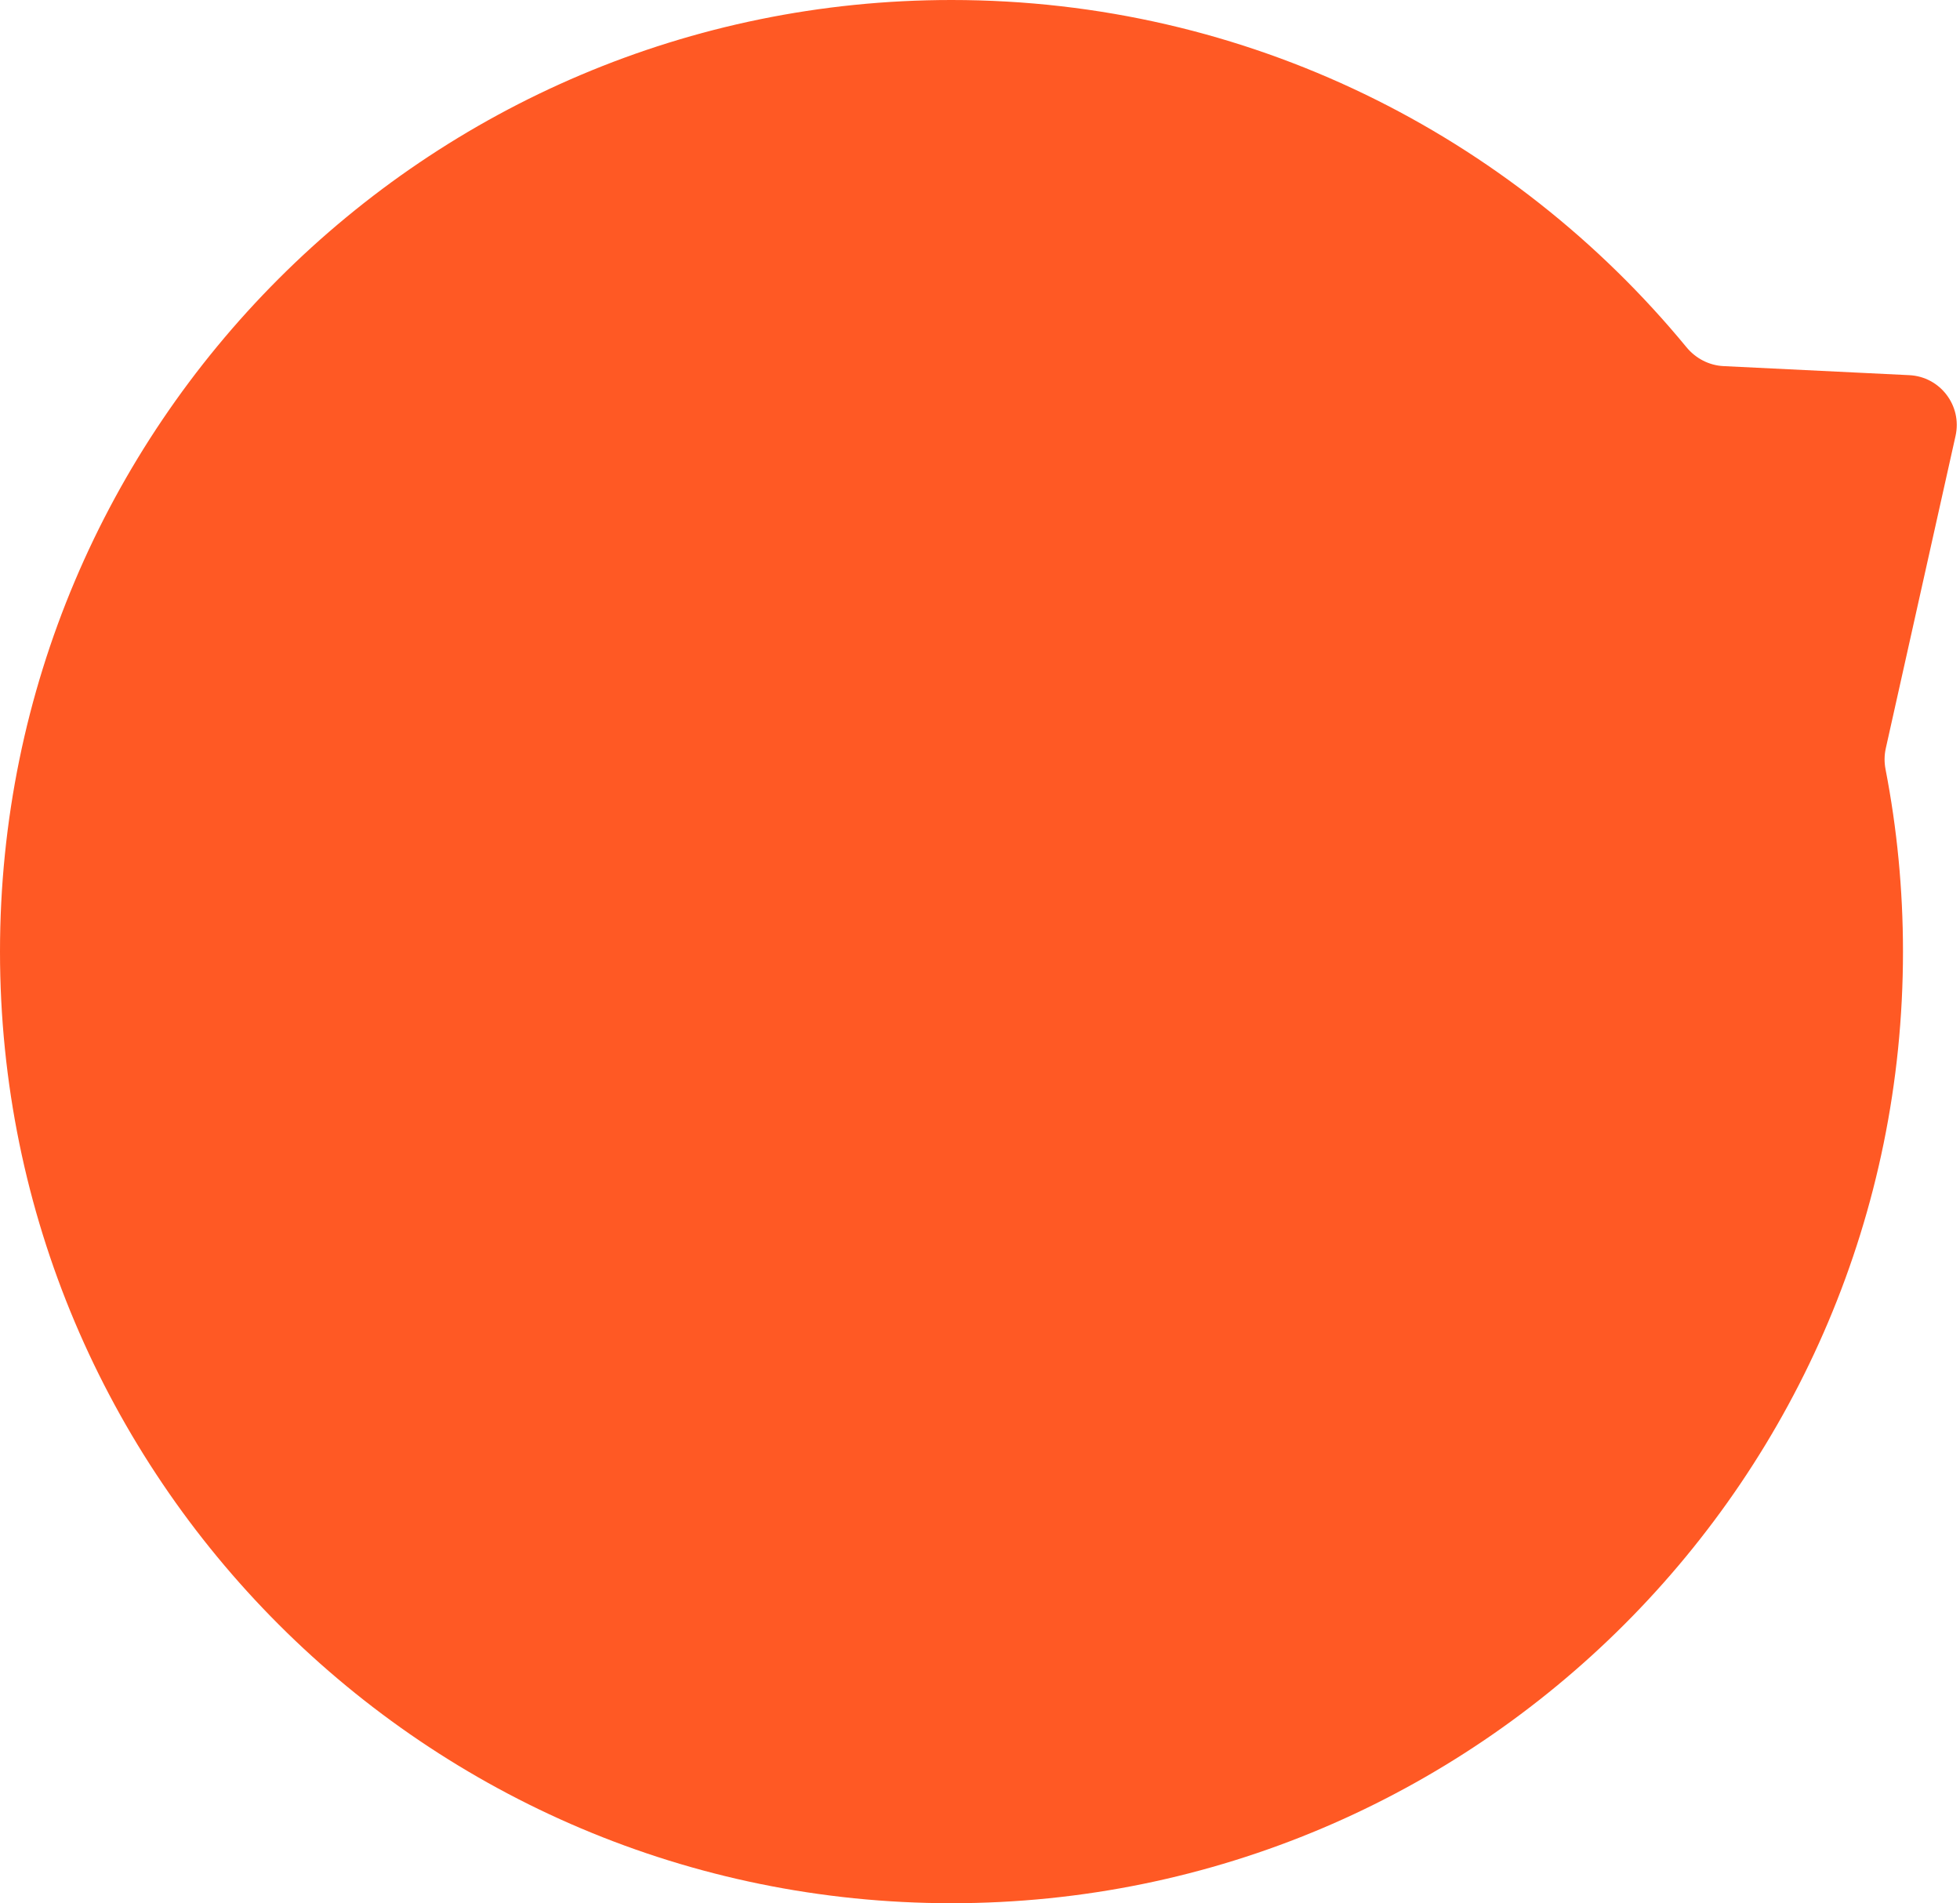 <?xml version="1.0" encoding="UTF-8"?> <svg xmlns="http://www.w3.org/2000/svg" width="275" height="267" viewBox="0 0 275 267" fill="none"><path d="M133.5 267C207.23 267 267 207.23 267 133.5C267 124.754 266.159 116.205 264.554 107.929C264.365 106.957 264.371 105.957 264.587 104.991L274.376 61.148C275.322 56.91 272.221 52.842 267.884 52.631L241.822 51.362C239.792 51.263 237.914 50.281 236.623 48.712C212.138 18.967 175.034 0 133.5 0C59.77 0 0 59.77 0 133.5C0 207.23 59.77 267 133.5 267Z" fill="#FF5924"></path></svg> 
